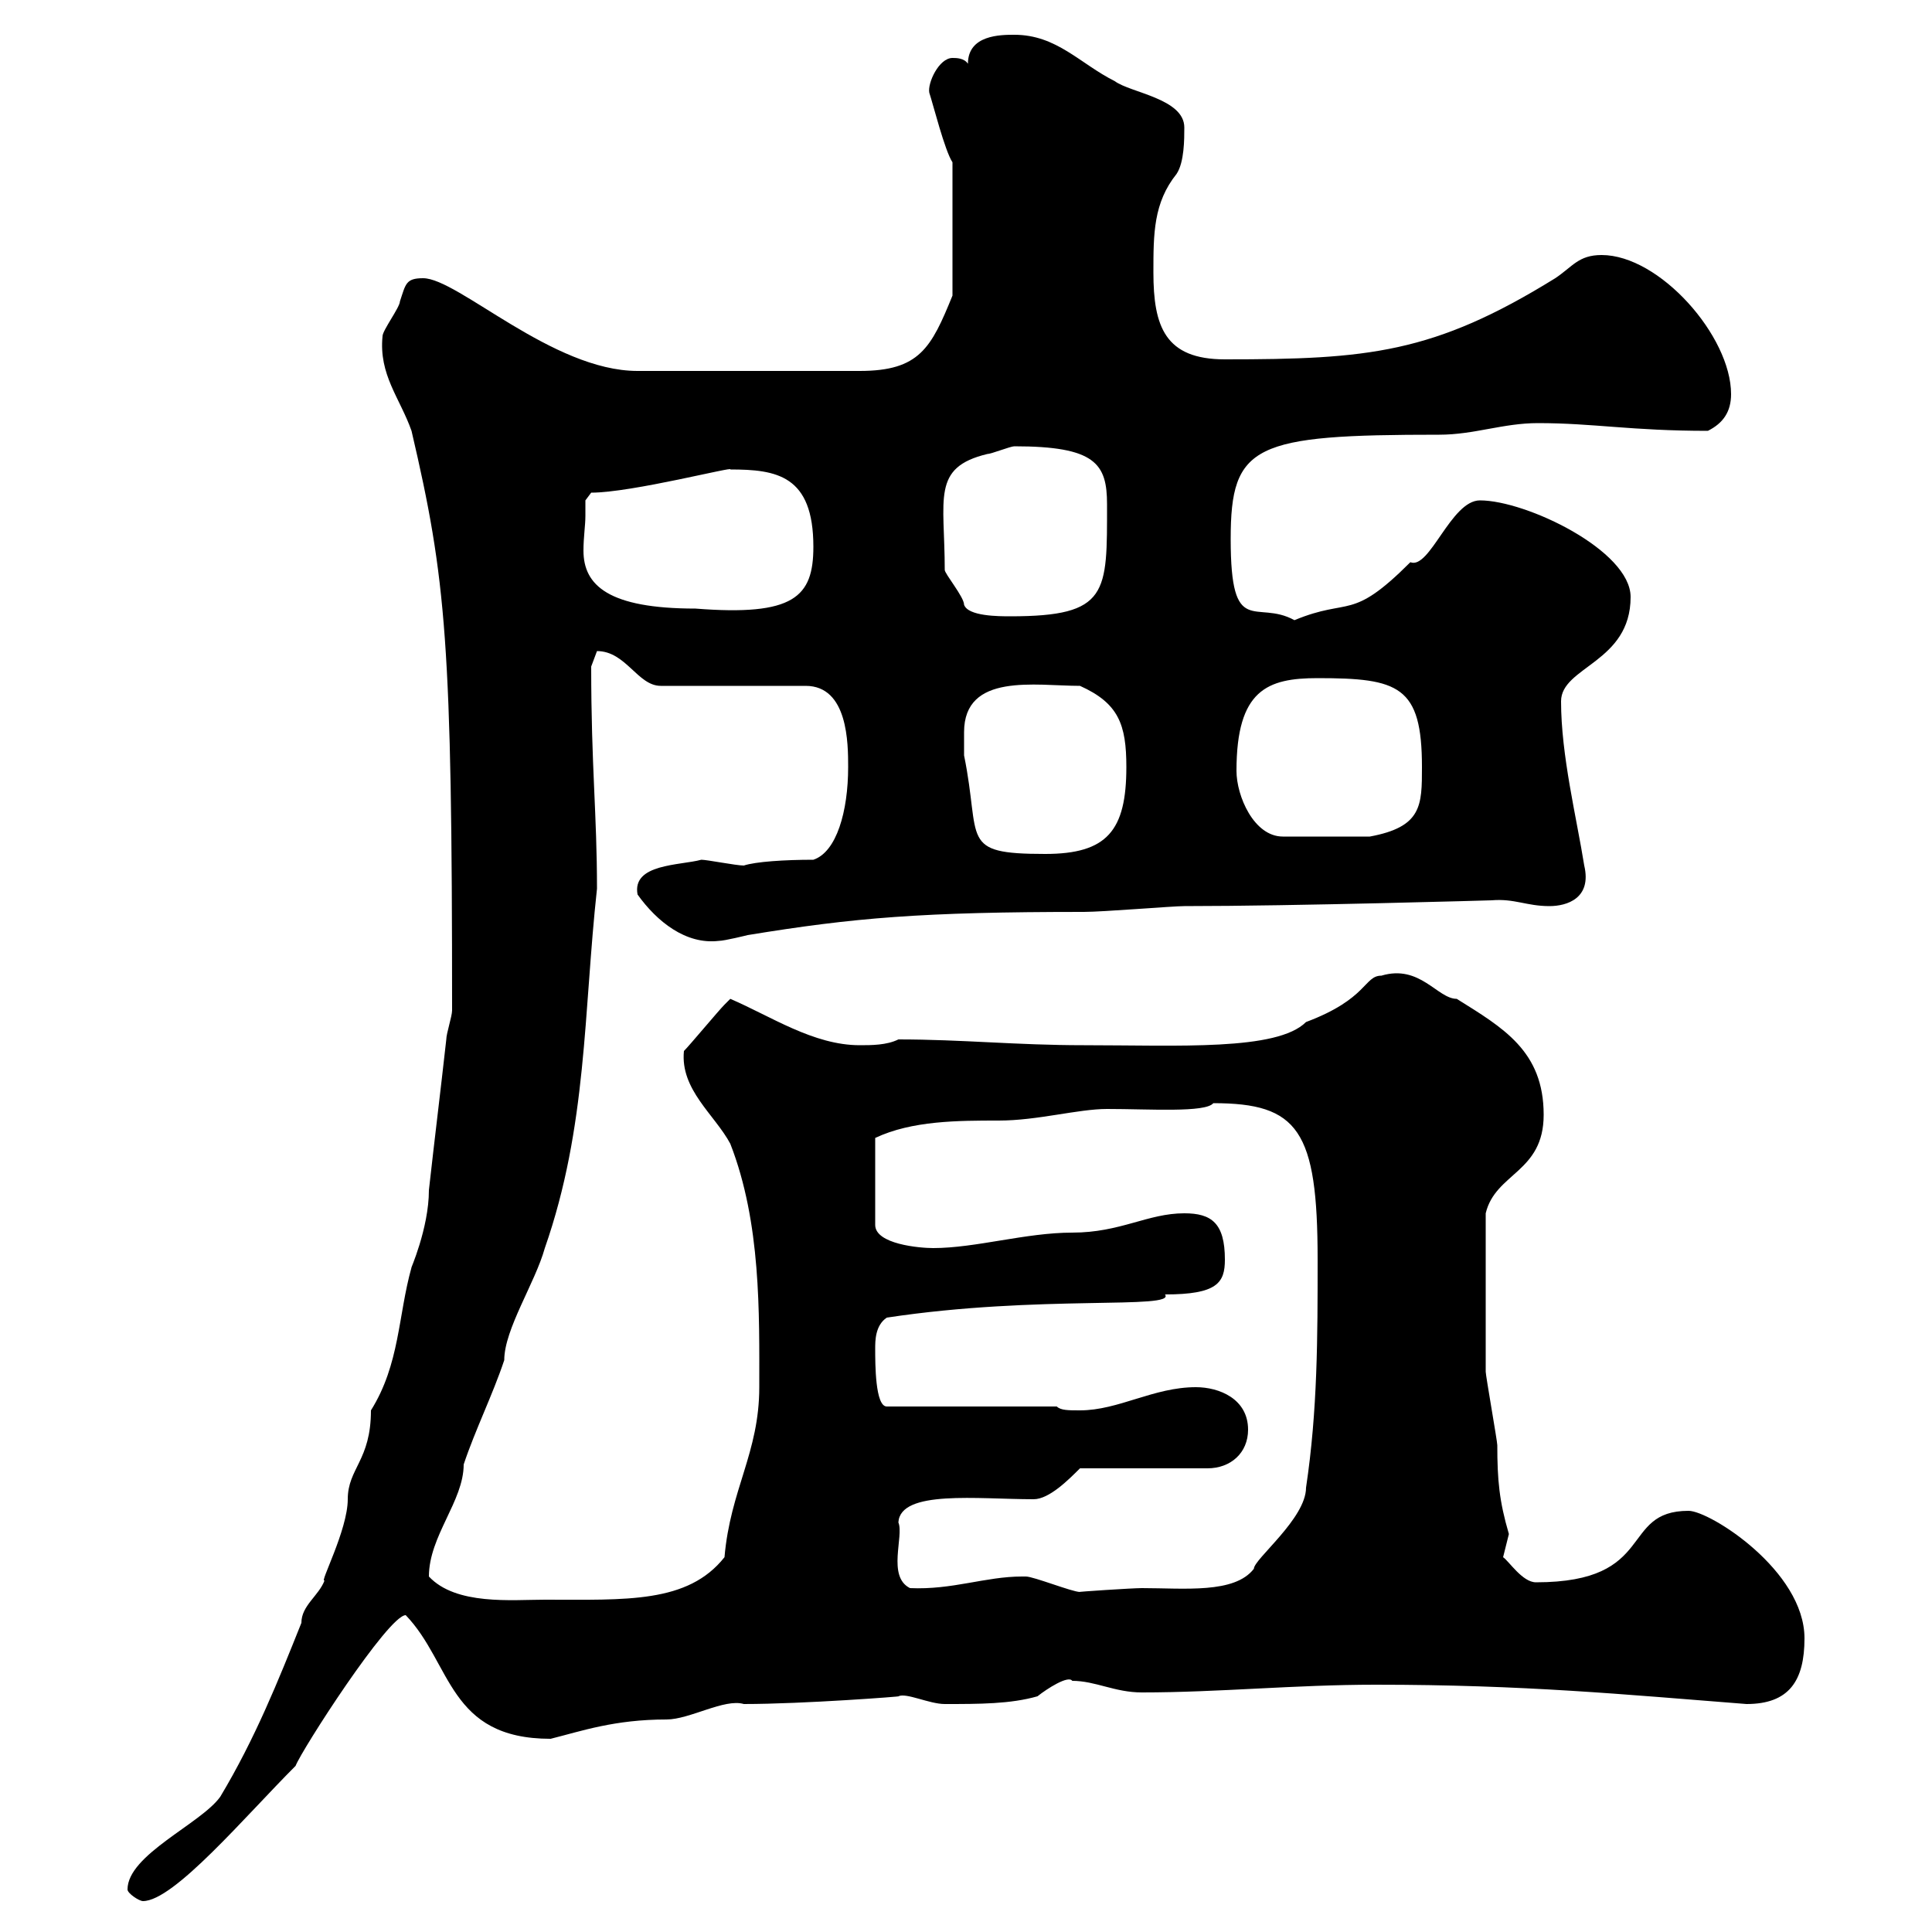 <svg xmlns="http://www.w3.org/2000/svg" xmlns:xlink="http://www.w3.org/1999/xlink" width="300" height="300"><path d="M19.80 293.40C19.80 294 21.60 295.20 22.20 295.20C27 295.20 38.10 282 45.90 274.20C46.80 271.80 60.30 250.80 63 250.80C70.20 258.30 69.60 270 85.50 270C90.30 268.80 95.40 267 103.50 267C107.10 267 112.50 263.70 115.50 264.60C124.80 264.60 140.40 263.40 139.50 263.40C140.70 262.80 144.30 264.60 146.70 264.60C152.10 264.60 156.90 264.60 161.10 263.40C162.60 262.20 165.90 260.10 166.50 261C170.10 261 173.10 262.80 177.30 262.80C189.30 262.80 201 261.60 213.60 261.60C236.70 261.60 252 263.10 271.20 264.60C277.80 264.60 280.20 261 280.20 254.40C280.20 243.90 265.50 234.60 262.20 234.60C251.40 234.60 257.40 245.70 238.50 245.70C236.40 245.70 234.30 242.40 233.40 241.80C233.40 241.80 234.30 238.20 234.30 238.20C232.80 233.10 232.50 229.80 232.50 224.40C232.50 223.80 230.70 213.60 230.70 213C230.70 208.20 230.70 198.60 230.70 188.40C232.20 182.10 239.70 182.10 239.70 173.10C239.70 163.20 233.40 159.60 226.20 155.10C223.20 155.10 220.50 149.70 214.50 151.50C211.80 151.50 212.40 155.10 202.80 158.70C198.30 163.20 183 162.30 168.30 162.30C157.80 162.30 149.40 161.40 139.50 161.40C137.70 162.30 135.30 162.30 133.50 162.30C126.30 162.30 119.70 157.80 113.40 155.10C113.40 155.10 112.50 156 112.50 156C111.60 156.90 107.10 162.30 106.20 163.20C105.60 169.20 111 173.10 113.40 177.60C118.20 189.90 117.90 204 117.90 215.40C117.90 225.60 113.40 231.30 112.50 241.80C106.80 249 97.20 248.40 84.60 248.40C79.50 248.40 70.80 249.30 66.60 244.80C66.60 238.50 72 233.10 72 227.40C73.80 222 76.50 216.60 78.30 211.20C78.30 206.40 83.10 199.20 84.60 193.80C91.20 174.90 90.60 157.20 92.70 138C92.70 126.30 91.80 119.10 91.80 103.50C91.80 103.50 92.70 101.10 92.70 101.10C97.20 101.10 99 106.50 102.60 106.50L125.10 106.50C131.70 106.50 131.70 115.50 131.70 119.10C131.70 126 129.90 132.30 126.30 133.50C121.80 133.50 117.30 133.80 115.50 134.40C114.30 134.40 109.80 133.50 108.90 133.50C105.60 134.40 98.10 134.10 99 138.90C102 143.10 106.50 146.70 111.60 146.10C112.50 146.10 116.10 145.20 116.10 145.20C132.60 142.50 143.10 141.60 168.30 141.60C171.30 141.60 182.10 140.70 183.90 140.70C201 140.70 231.60 139.80 231.60 139.80C235.20 139.50 237 140.70 240.60 140.70C243.30 140.70 247.20 139.50 246 134.40C244.80 126.90 242.40 117.30 242.40 108.90C242.40 103.50 253.20 102.90 253.20 92.70C253.20 85.50 237 77.70 229.80 77.70C225.30 77.70 222 88.50 219 87.30C209.70 96.60 209.70 92.70 201 96.30C195 93 191.10 99.30 191.10 83.70C191.10 69 194.70 67.50 223.50 67.50C228.90 67.50 233.40 65.70 238.80 65.70C247.50 65.70 253.20 66.90 265.20 66.90C267.60 65.70 268.80 63.90 268.80 61.20C268.80 52.20 257.70 39.60 248.70 39.60C245.10 39.60 244.20 41.40 241.50 43.20C222.60 54.90 212.40 55.80 190.20 55.80C180.90 55.80 179.10 50.70 179.10 42.30C179.10 36.30 179.10 31.50 182.70 27C183.90 25.20 183.90 21.60 183.90 19.80C183.90 15.30 175.50 14.40 173.10 12.60C167.70 9.90 164.10 5.40 157.50 5.40C155.40 5.40 150.30 5.40 150.30 9.90C149.70 9 148.50 9 147.90 9C145.80 9 144 12.90 144.30 14.40C144.90 16.20 146.70 23.40 147.90 25.20L147.90 45.90C144.60 54 142.80 57.60 133.50 57.60L99 57.60C85.80 57.60 71.10 43.20 65.70 43.20C63 43.20 63 44.10 62.10 46.80C62.10 47.70 59.40 51.30 59.40 52.20C58.80 58.20 62.10 61.80 63.90 66.90C69.30 90 70.20 99.90 70.20 156.90C70.20 157.80 69.30 160.50 69.30 161.40C68.40 169.50 67.50 176.70 66.60 184.80C66.60 190.80 63.60 197.40 63.90 196.80C61.80 204.30 62.10 211.80 57.60 219C57.60 226.80 54 228 54 232.80C54 237.60 49.50 246 50.40 245.40C49.50 247.80 46.80 249.30 46.80 252C43.20 261 39.60 270 34.20 279C31.20 283.20 19.80 288 19.80 293.40ZM158.70 244.80C153 244.80 147.90 246.90 141.30 246.60C137.70 244.80 140.40 238.50 139.50 236.40C139.80 231.30 151.80 232.80 160.50 232.80C162.90 232.80 165.90 229.80 167.70 228L187.50 228C191.10 228 193.80 225.60 193.80 222C193.80 217.20 189.30 215.40 185.70 215.40C179.10 215.40 173.70 219 167.70 219C165.90 219 164.70 219 164.10 218.40L137.70 218.40C135.90 218.40 135.90 211.80 135.90 209.40C135.90 208.20 135.90 205.80 137.70 204.60C161.40 201 182.70 203.40 180.90 201C189 201 190.20 199.20 190.20 195.60C190.20 189.90 188.10 188.40 183.90 188.40C178.20 188.40 174 191.40 166.50 191.40C159.30 191.40 151.50 193.80 144.90 193.80C142.80 193.80 135.90 193.20 135.90 190.20L135.90 176.70C141.60 174 148.80 174 155.10 174C161.10 174 167.40 172.20 171.90 172.20C178.50 172.20 187.20 172.80 188.40 171.30C201.60 171.30 204.60 175.50 204.60 195.60C204.60 207.60 204.60 219 202.80 231C202.80 235.80 194.70 242.10 194.70 243.60C191.70 247.50 183.90 246.60 177.30 246.60C175.80 246.60 166.80 247.20 167.70 247.20C166.50 247.20 160.50 244.80 159.30 244.80C159.30 244.80 158.70 244.80 158.70 244.80ZM149.70 113.70C149.70 104.40 160.80 106.50 167.70 106.50C173.70 109.20 174.90 112.50 174.90 119.10C174.90 129 171.90 132.60 162.30 132.60C148.80 132.60 152.40 130.50 149.70 117.30C149.70 117.30 149.70 114.30 149.70 113.70ZM192 119.70C192 107.10 196.80 105.30 204.60 105.30C217.20 105.30 220.80 106.50 220.80 119.10C220.80 125.10 220.80 128.40 212.70 129.90L199.20 129.90C194.70 129.90 192 123.60 192 119.70ZM146.70 88.50C146.70 77.40 144.60 72.60 153.30 70.50C153.90 70.50 156.90 69.30 157.50 69.30C170.10 69.30 171.90 72 171.90 78.30C171.90 92.10 172.20 95.70 156.90 95.70C155.10 95.70 150.30 95.70 149.70 93.90C149.70 92.70 146.70 89.10 146.70 88.50ZM90.90 80.10C90.90 79.50 90.90 77.70 90.90 77.70L91.80 76.50C98.10 76.50 114.30 72.30 113.40 72.90C120.60 72.90 126.30 73.80 126.30 84.90C126.30 92.70 123.30 95.70 108 94.50C94.50 94.50 90.60 90.90 90.60 85.50C90.60 83.40 90.90 81.60 90.90 80.10Z"/></svg>
